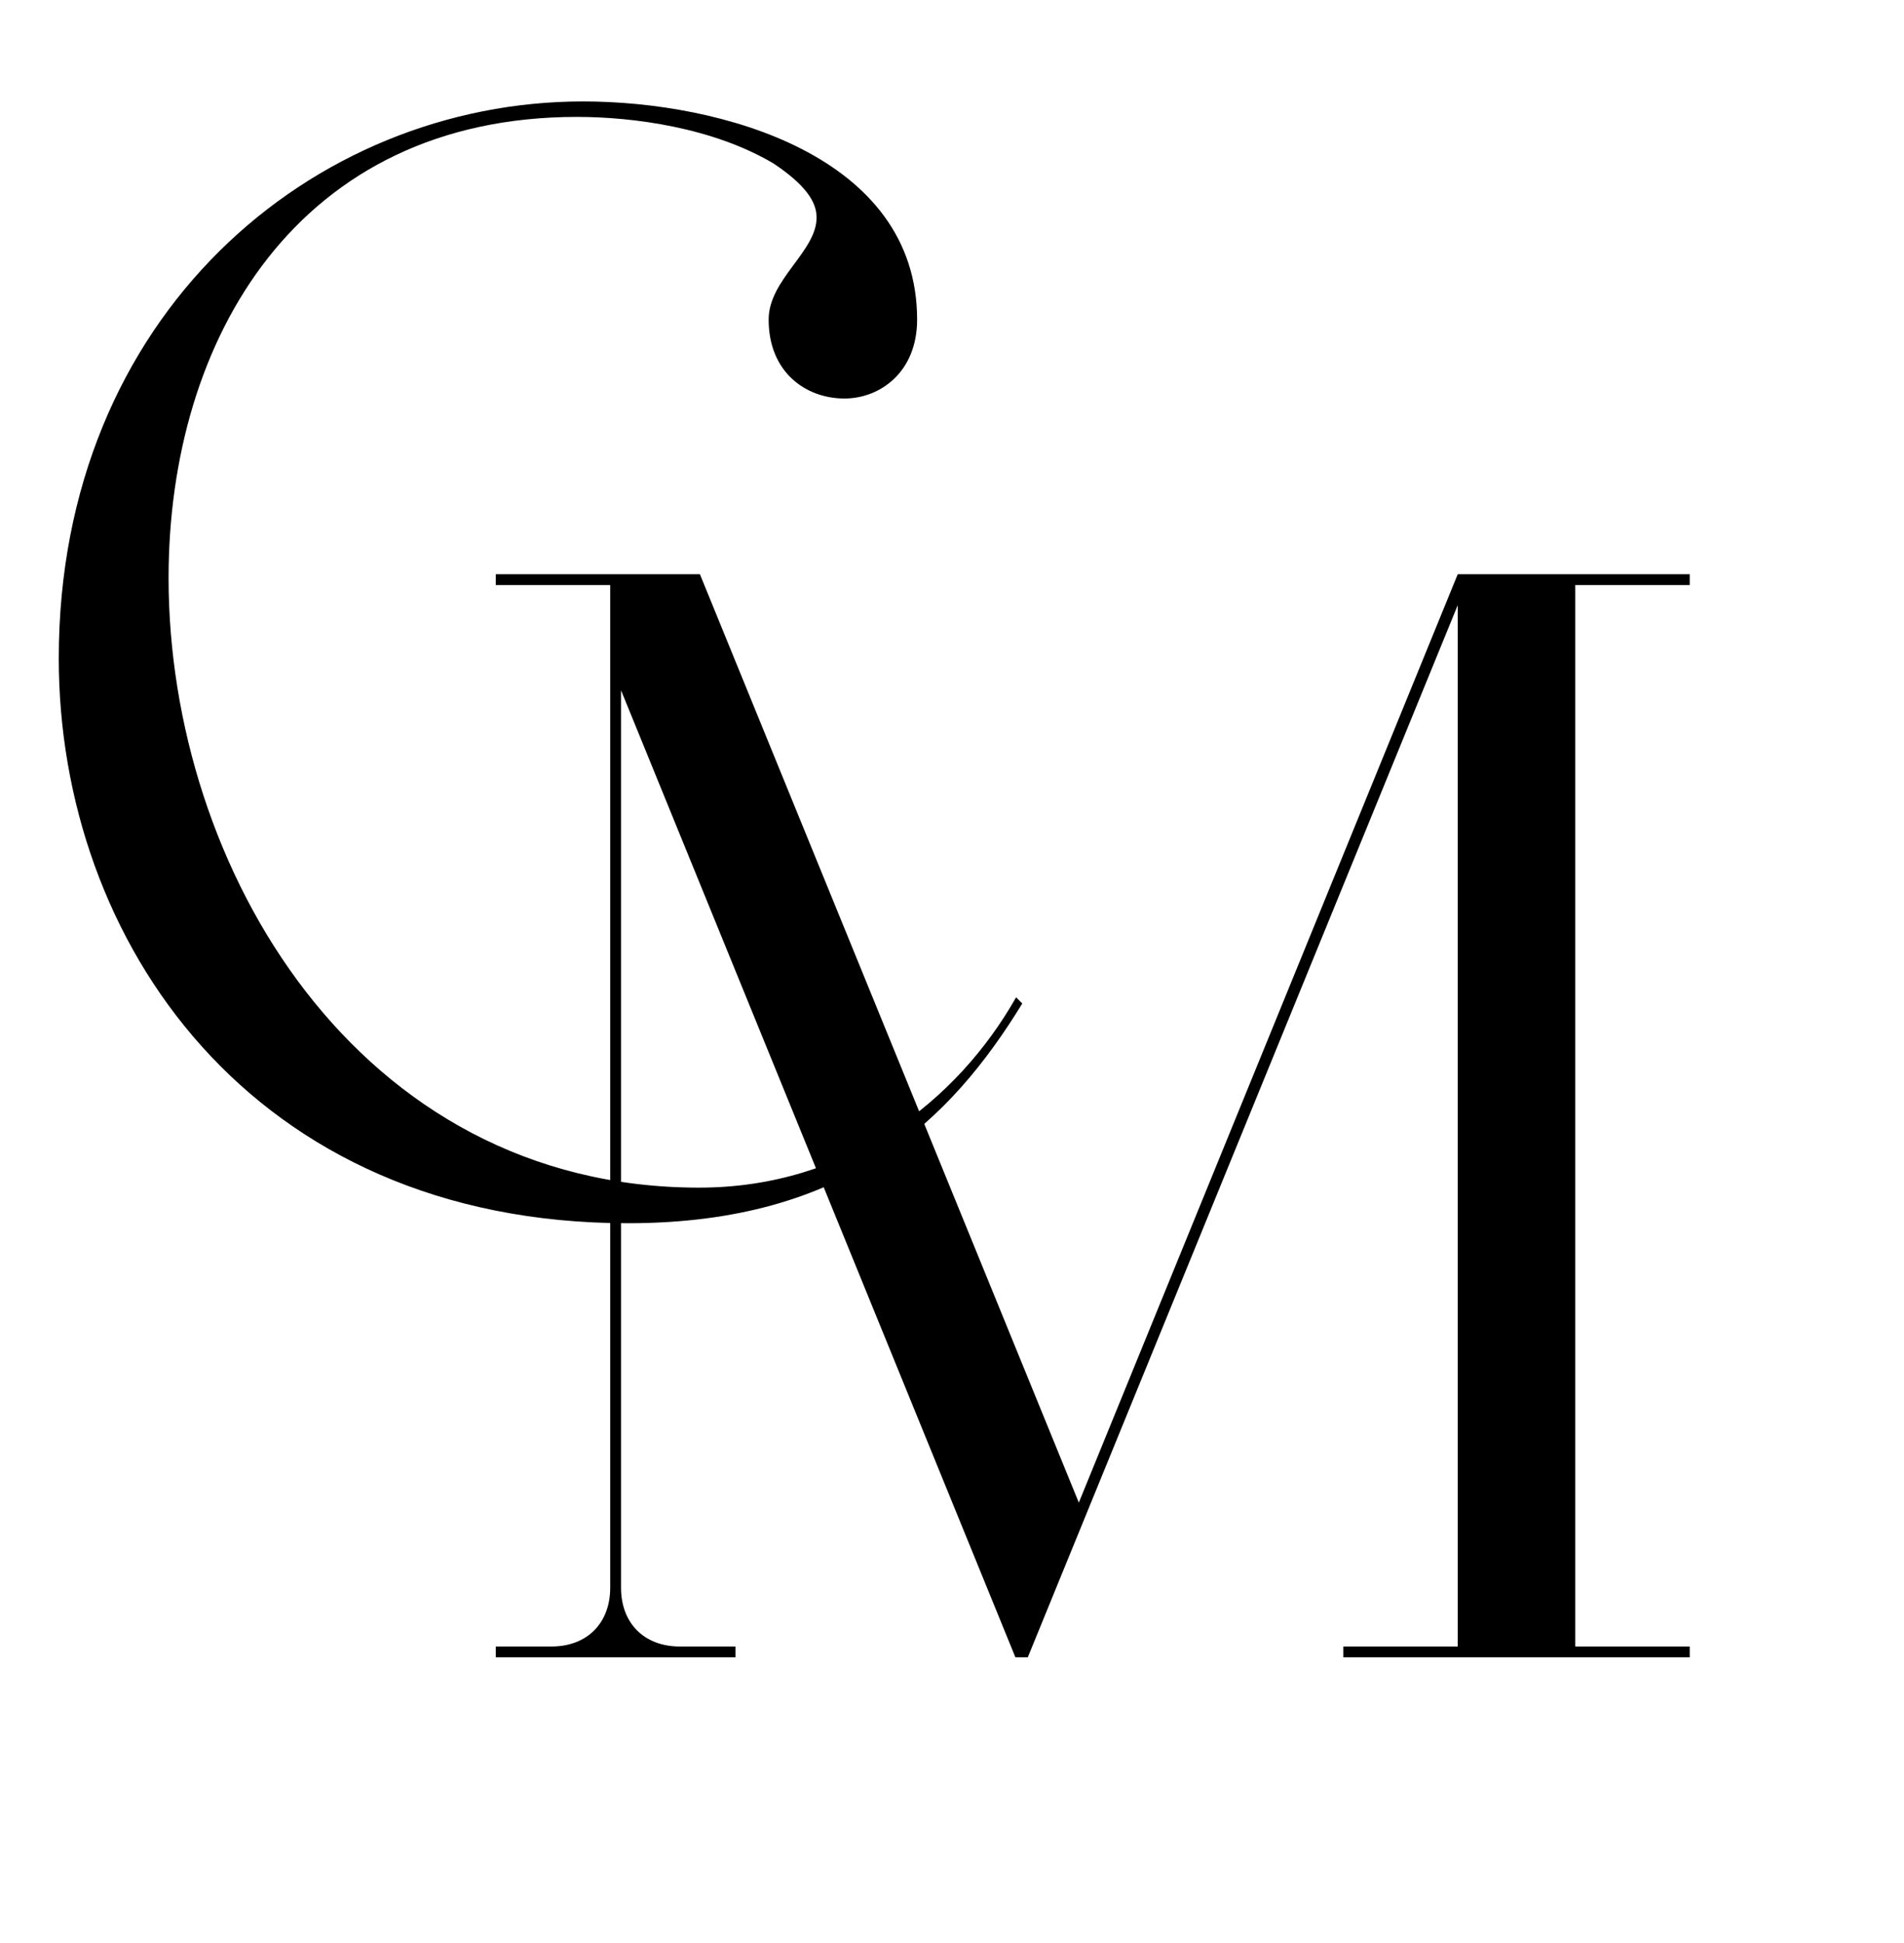 <?xml version="1.0" encoding="UTF-8"?> <svg xmlns="http://www.w3.org/2000/svg" width="554" height="565" viewBox="0 0 554 565" fill="none"><path d="M390.85 482V478.85H424.15V176L299.05 482H295.45L180.7 200.75V461.75C180.7 472.1 187.45 478.85 197.8 478.85H214V482H144.25V478.85H160.45C170.8 478.85 177.55 472.1 177.55 461.75V170.15H144.25V167H203.65L313.9 437L424.15 167H491.65V170.15H458.35V478.85H491.65V482H390.85Z" fill="black"></path><path d="M203.4 345.4C246.6 345.4 278.55 320.2 295.65 290.05L297.45 291.85C276.75 325.6 246.6 355.75 182.7 355.75C72.9 355.75 17.1 273.4 17.1 191.5C17.1 91.6 90.9 29.5 169.65 29.5C209.7 29.5 266.85 45.25 266.85 92.95C266.85 108.25 256.05 115.9 245.7 115.9C234.45 115.9 223.65 108.25 223.65 92.95C223.65 81.25 237.6 73.15 237.6 63.25C237.6 58.75 234.45 53.8 225 47.5C207.45 37.15 184.5 34 167.85 34C86.85 34 49.05 98.35 49.05 168.1C49.05 252.25 103.95 345.4 203.4 345.4Z" fill="black"></path></svg> 